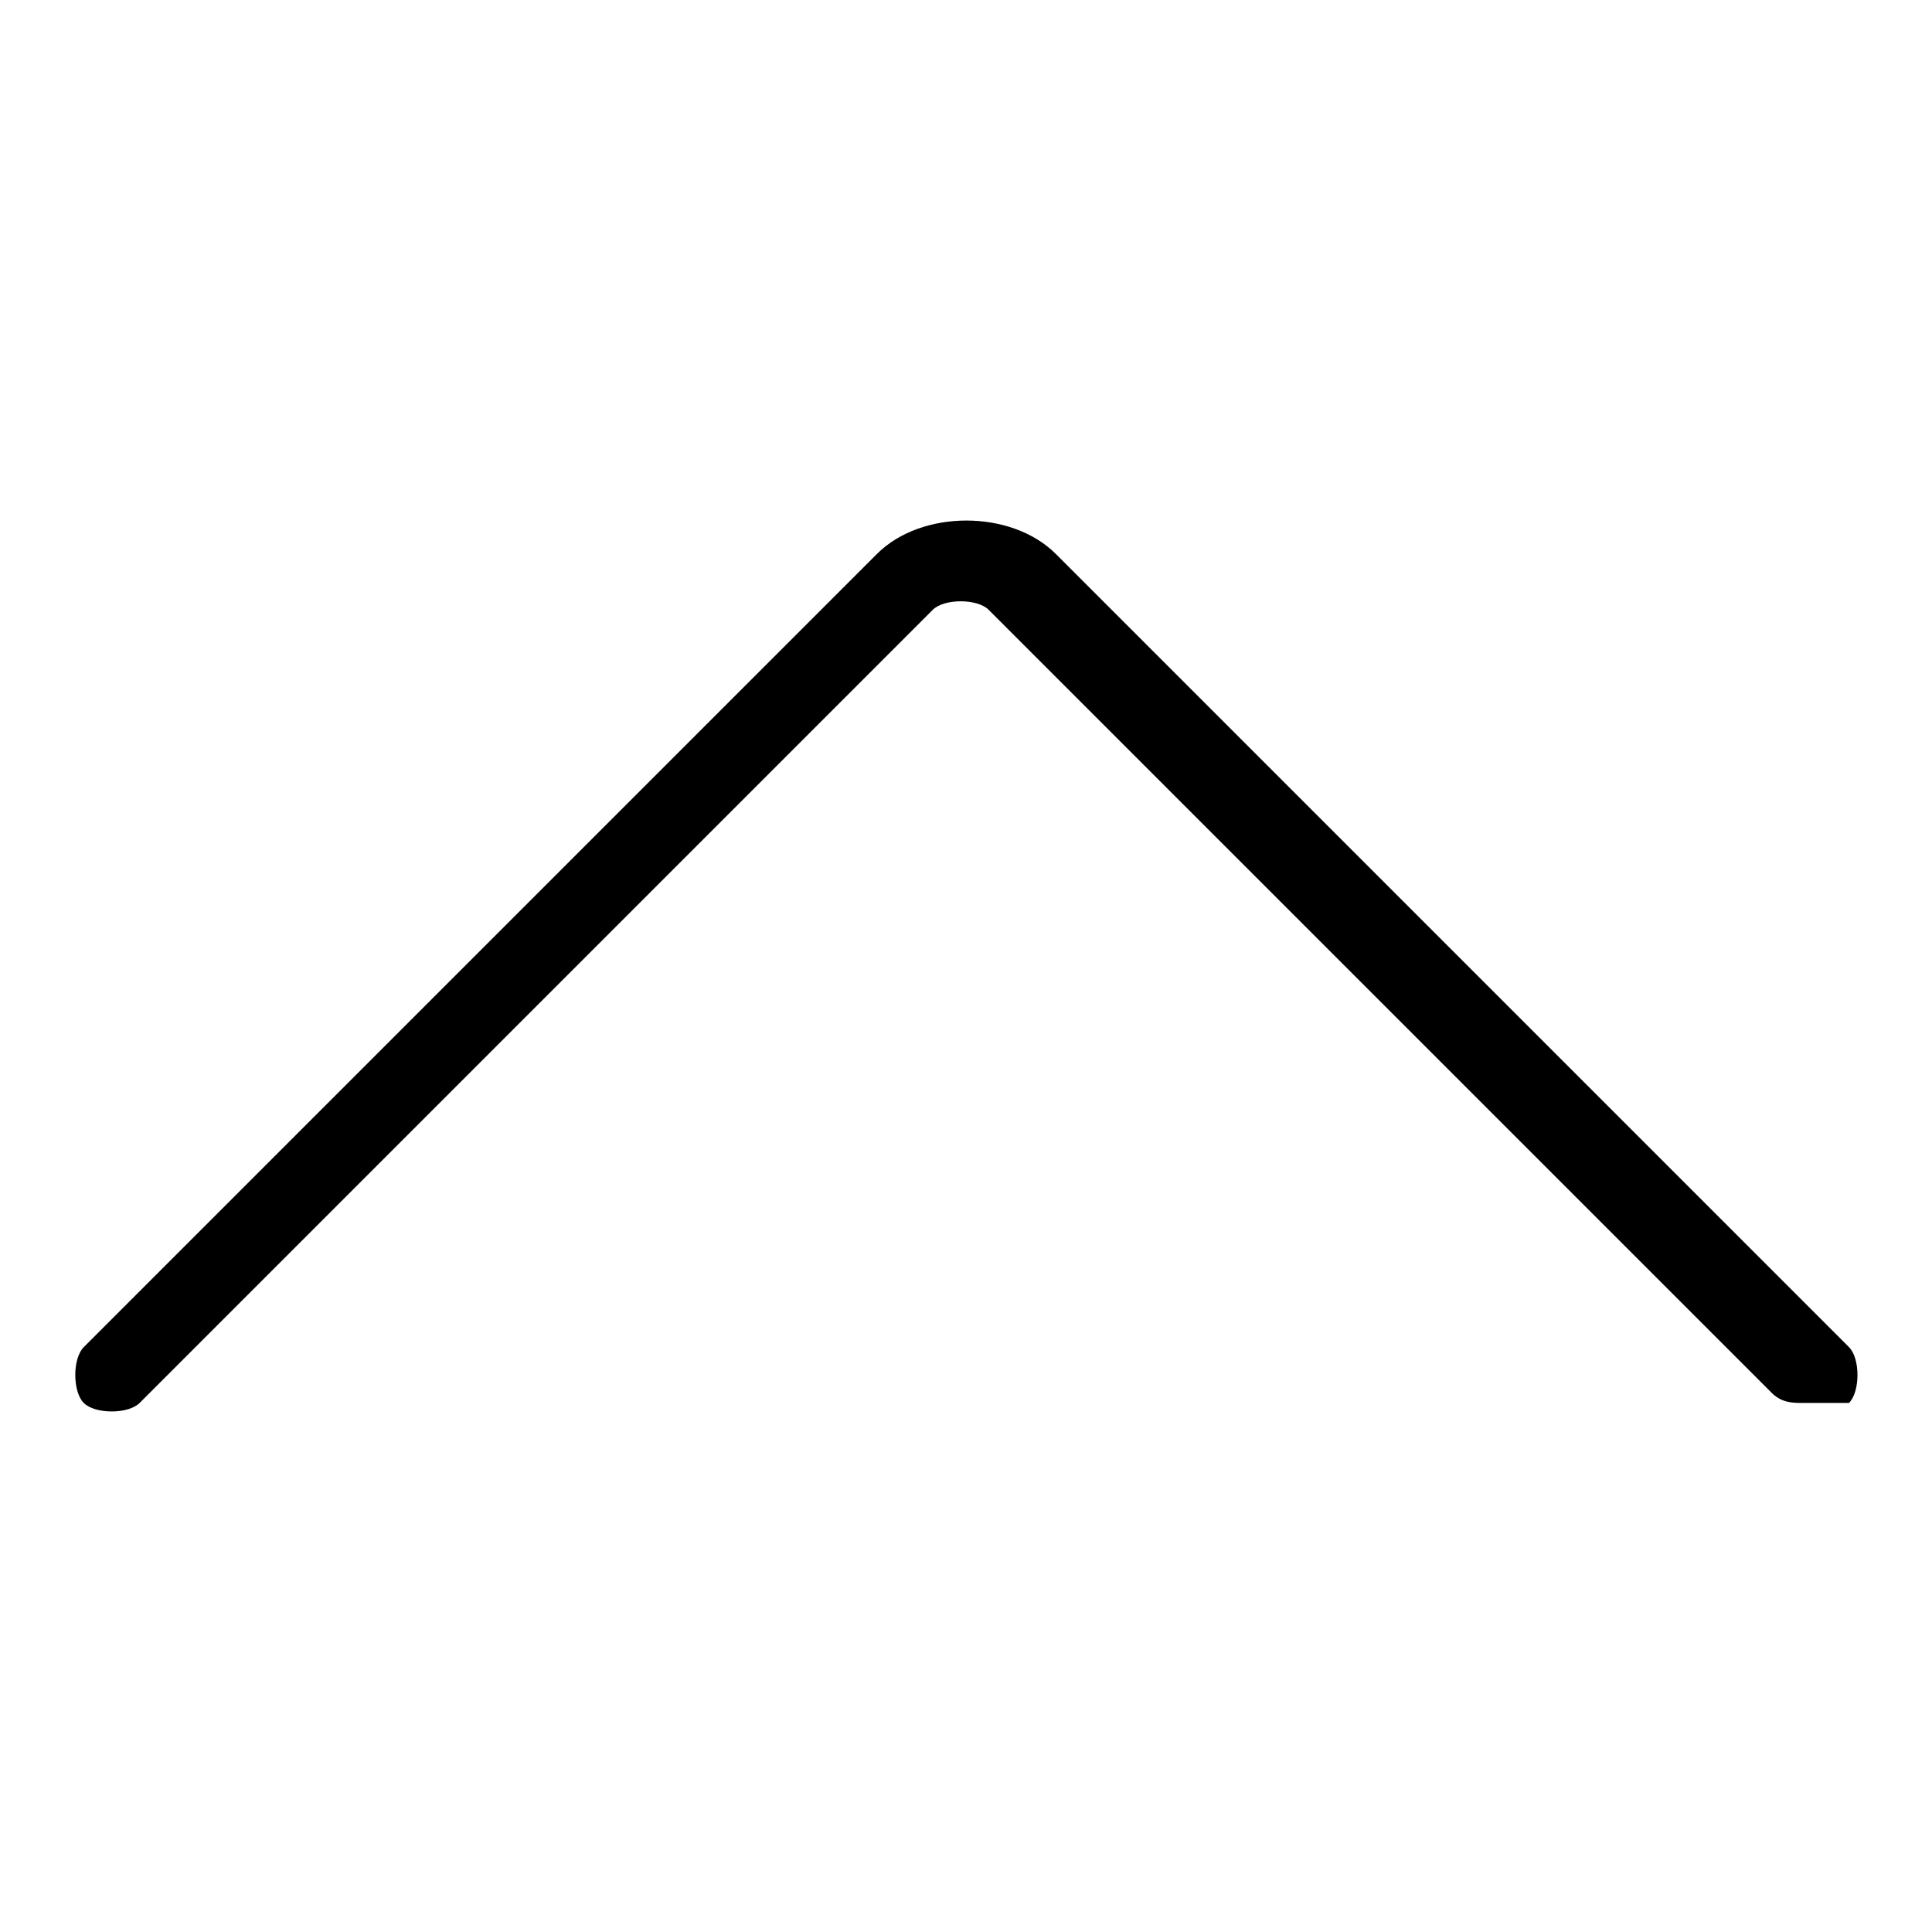 <?xml version="1.0" encoding="utf-8"?>
<!-- Svg Vector Icons : http://www.onlinewebfonts.com/icon -->
<!DOCTYPE svg PUBLIC "-//W3C//DTD SVG 1.1//EN" "http://www.w3.org/Graphics/SVG/1.1/DTD/svg11.dtd">
<svg version="1.1" xmlns="http://www.w3.org/2000/svg" xmlns:xlink="http://www.w3.org/1999/xlink" x="0px" y="0px" viewBox="0 0 256 256" enable-background="new 0 0 256 256" xml:space="preserve">
<g><g><path fill="#000000" d="M239,185.9c-1.5,0-3,0-4.4-1.5L131,80.8c-1.5-1.5-5.9-1.5-7.4,0L18.5,185.9c-1.5,1.5-5.9,1.5-7.4,0c-1.5-1.5-1.5-5.9,0-7.4L116.2,73.4c5.9-5.9,17.8-5.9,23.7,0l105.1,105.1c1.5,1.5,1.5,5.9,0,7.4C242,185.9,240.5,185.9,239,185.9z"/></g></g>
</svg>